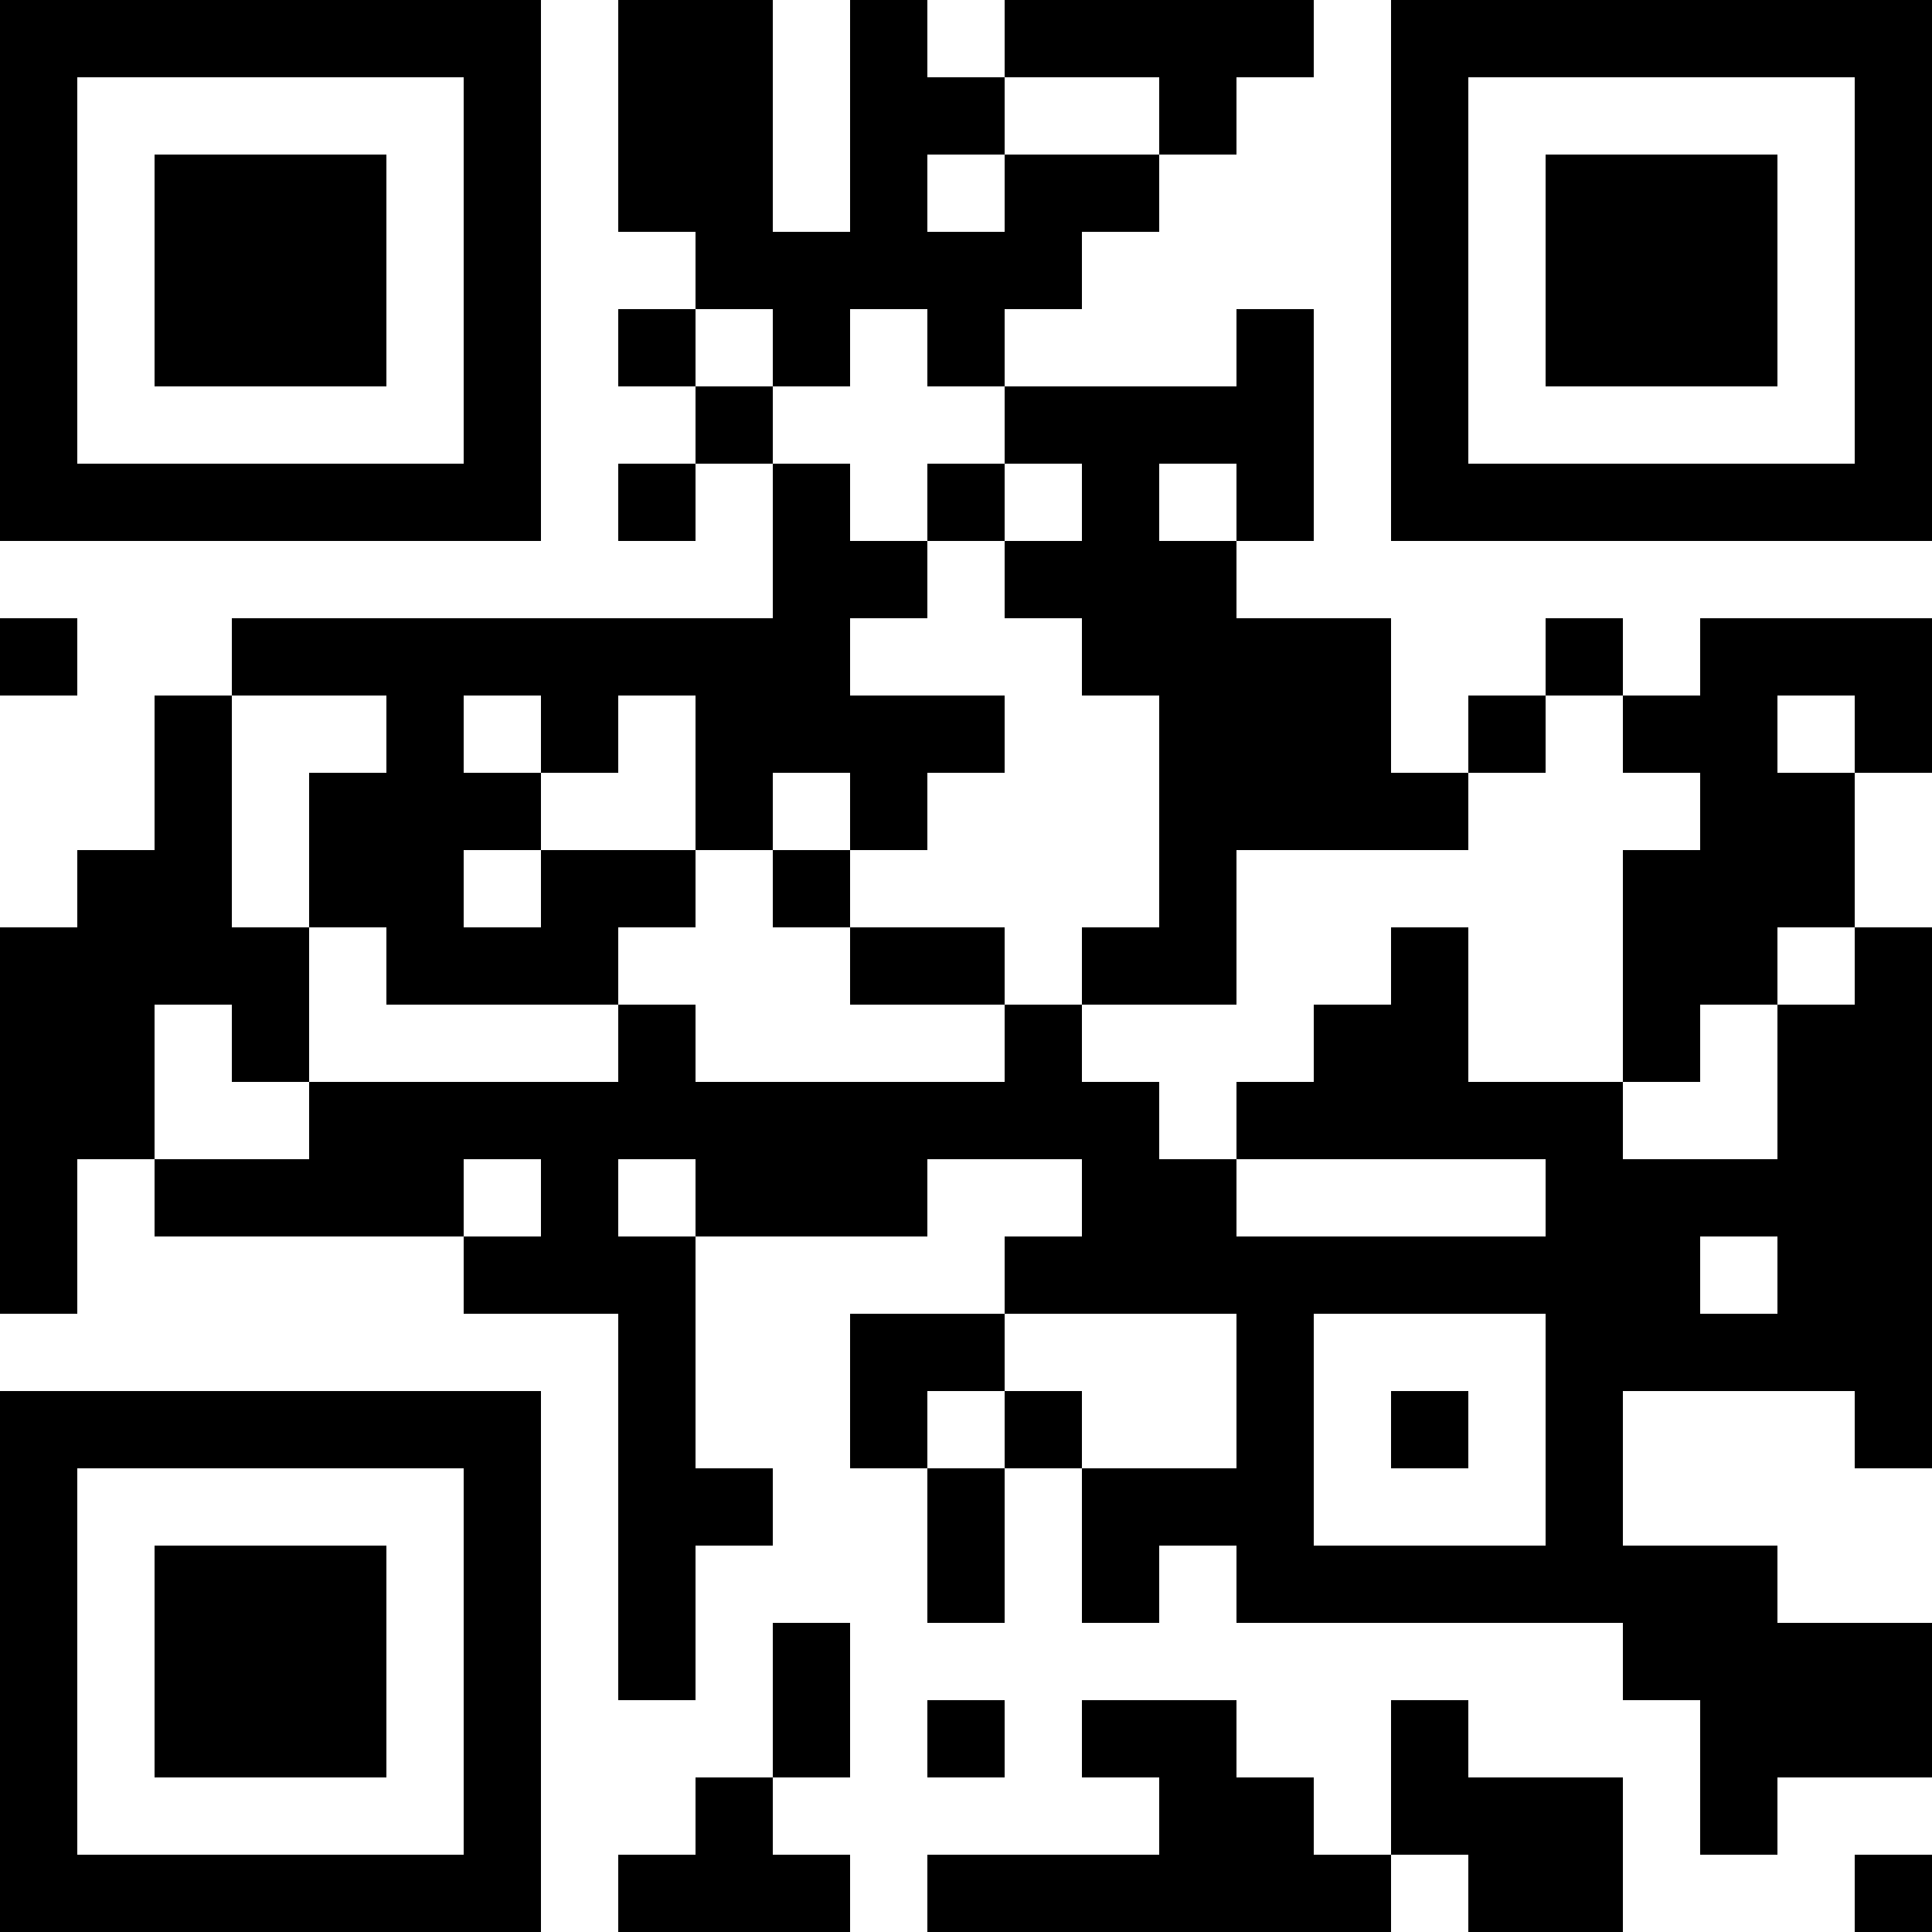 <?xml version="1.0" encoding="UTF-8"?>
<svg xmlns="http://www.w3.org/2000/svg" version="1.1" width="300" height="300" viewBox="0 0 300 300"><rect x="0" y="0" width="300" height="300" fill="#ffffff"/><g transform="scale(12)"><g transform="translate(0,0)"><path fill-rule="evenodd" d="M8 0L8 3L9 3L9 4L8 4L8 5L9 5L9 6L8 6L8 7L9 7L9 6L10 6L10 8L3 8L3 9L2 9L2 11L1 11L1 12L0 12L0 17L1 17L1 15L2 15L2 16L6 16L6 17L8 17L8 22L9 22L9 20L10 20L10 19L9 19L9 16L12 16L12 15L14 15L14 16L13 16L13 17L11 17L11 19L12 19L12 21L13 21L13 19L14 19L14 21L15 21L15 20L16 20L16 21L21 21L21 22L22 22L22 24L23 24L23 23L25 23L25 21L23 21L23 20L21 20L21 18L24 18L24 19L25 19L25 12L24 12L24 10L25 10L25 8L22 8L22 9L21 9L21 8L20 8L20 9L19 9L19 10L18 10L18 8L16 8L16 7L17 7L17 4L16 4L16 5L13 5L13 4L14 4L14 3L15 3L15 2L16 2L16 1L17 1L17 0L13 0L13 1L12 1L12 0L11 0L11 3L10 3L10 0ZM13 1L13 2L12 2L12 3L13 3L13 2L15 2L15 1ZM9 4L9 5L10 5L10 6L11 6L11 7L12 7L12 8L11 8L11 9L13 9L13 10L12 10L12 11L11 11L11 10L10 10L10 11L9 11L9 9L8 9L8 10L7 10L7 9L6 9L6 10L7 10L7 11L6 11L6 12L7 12L7 11L9 11L9 12L8 12L8 13L5 13L5 12L4 12L4 10L5 10L5 9L3 9L3 12L4 12L4 14L3 14L3 13L2 13L2 15L4 15L4 14L8 14L8 13L9 13L9 14L13 14L13 13L14 13L14 14L15 14L15 15L16 15L16 16L20 16L20 15L16 15L16 14L17 14L17 13L18 13L18 12L19 12L19 14L21 14L21 15L23 15L23 13L24 13L24 12L23 12L23 13L22 13L22 14L21 14L21 11L22 11L22 10L21 10L21 9L20 9L20 10L19 10L19 11L16 11L16 13L14 13L14 12L15 12L15 9L14 9L14 8L13 8L13 7L14 7L14 6L13 6L13 5L12 5L12 4L11 4L11 5L10 5L10 4ZM12 6L12 7L13 7L13 6ZM15 6L15 7L16 7L16 6ZM0 8L0 9L1 9L1 8ZM23 9L23 10L24 10L24 9ZM10 11L10 12L11 12L11 13L13 13L13 12L11 12L11 11ZM6 15L6 16L7 16L7 15ZM8 15L8 16L9 16L9 15ZM22 16L22 17L23 17L23 16ZM13 17L13 18L12 18L12 19L13 19L13 18L14 18L14 19L16 19L16 17ZM17 17L17 20L20 20L20 17ZM18 18L18 19L19 19L19 18ZM10 21L10 23L9 23L9 24L8 24L8 25L11 25L11 24L10 24L10 23L11 23L11 21ZM12 22L12 23L13 23L13 22ZM14 22L14 23L15 23L15 24L12 24L12 25L18 25L18 24L19 24L19 25L21 25L21 23L19 23L19 22L18 22L18 24L17 24L17 23L16 23L16 22ZM24 24L24 25L25 25L25 24ZM0 0L7 0L7 7L0 7ZM1 1L1 6L6 6L6 1ZM2 2L5 2L5 5L2 5ZM18 0L25 0L25 7L18 7ZM19 1L19 6L24 6L24 1ZM20 2L23 2L23 5L20 5ZM0 18L7 18L7 25L0 25ZM1 19L1 24L6 24L6 19ZM2 20L5 20L5 23L2 23Z" fill="#000000"/></g></g></svg>
